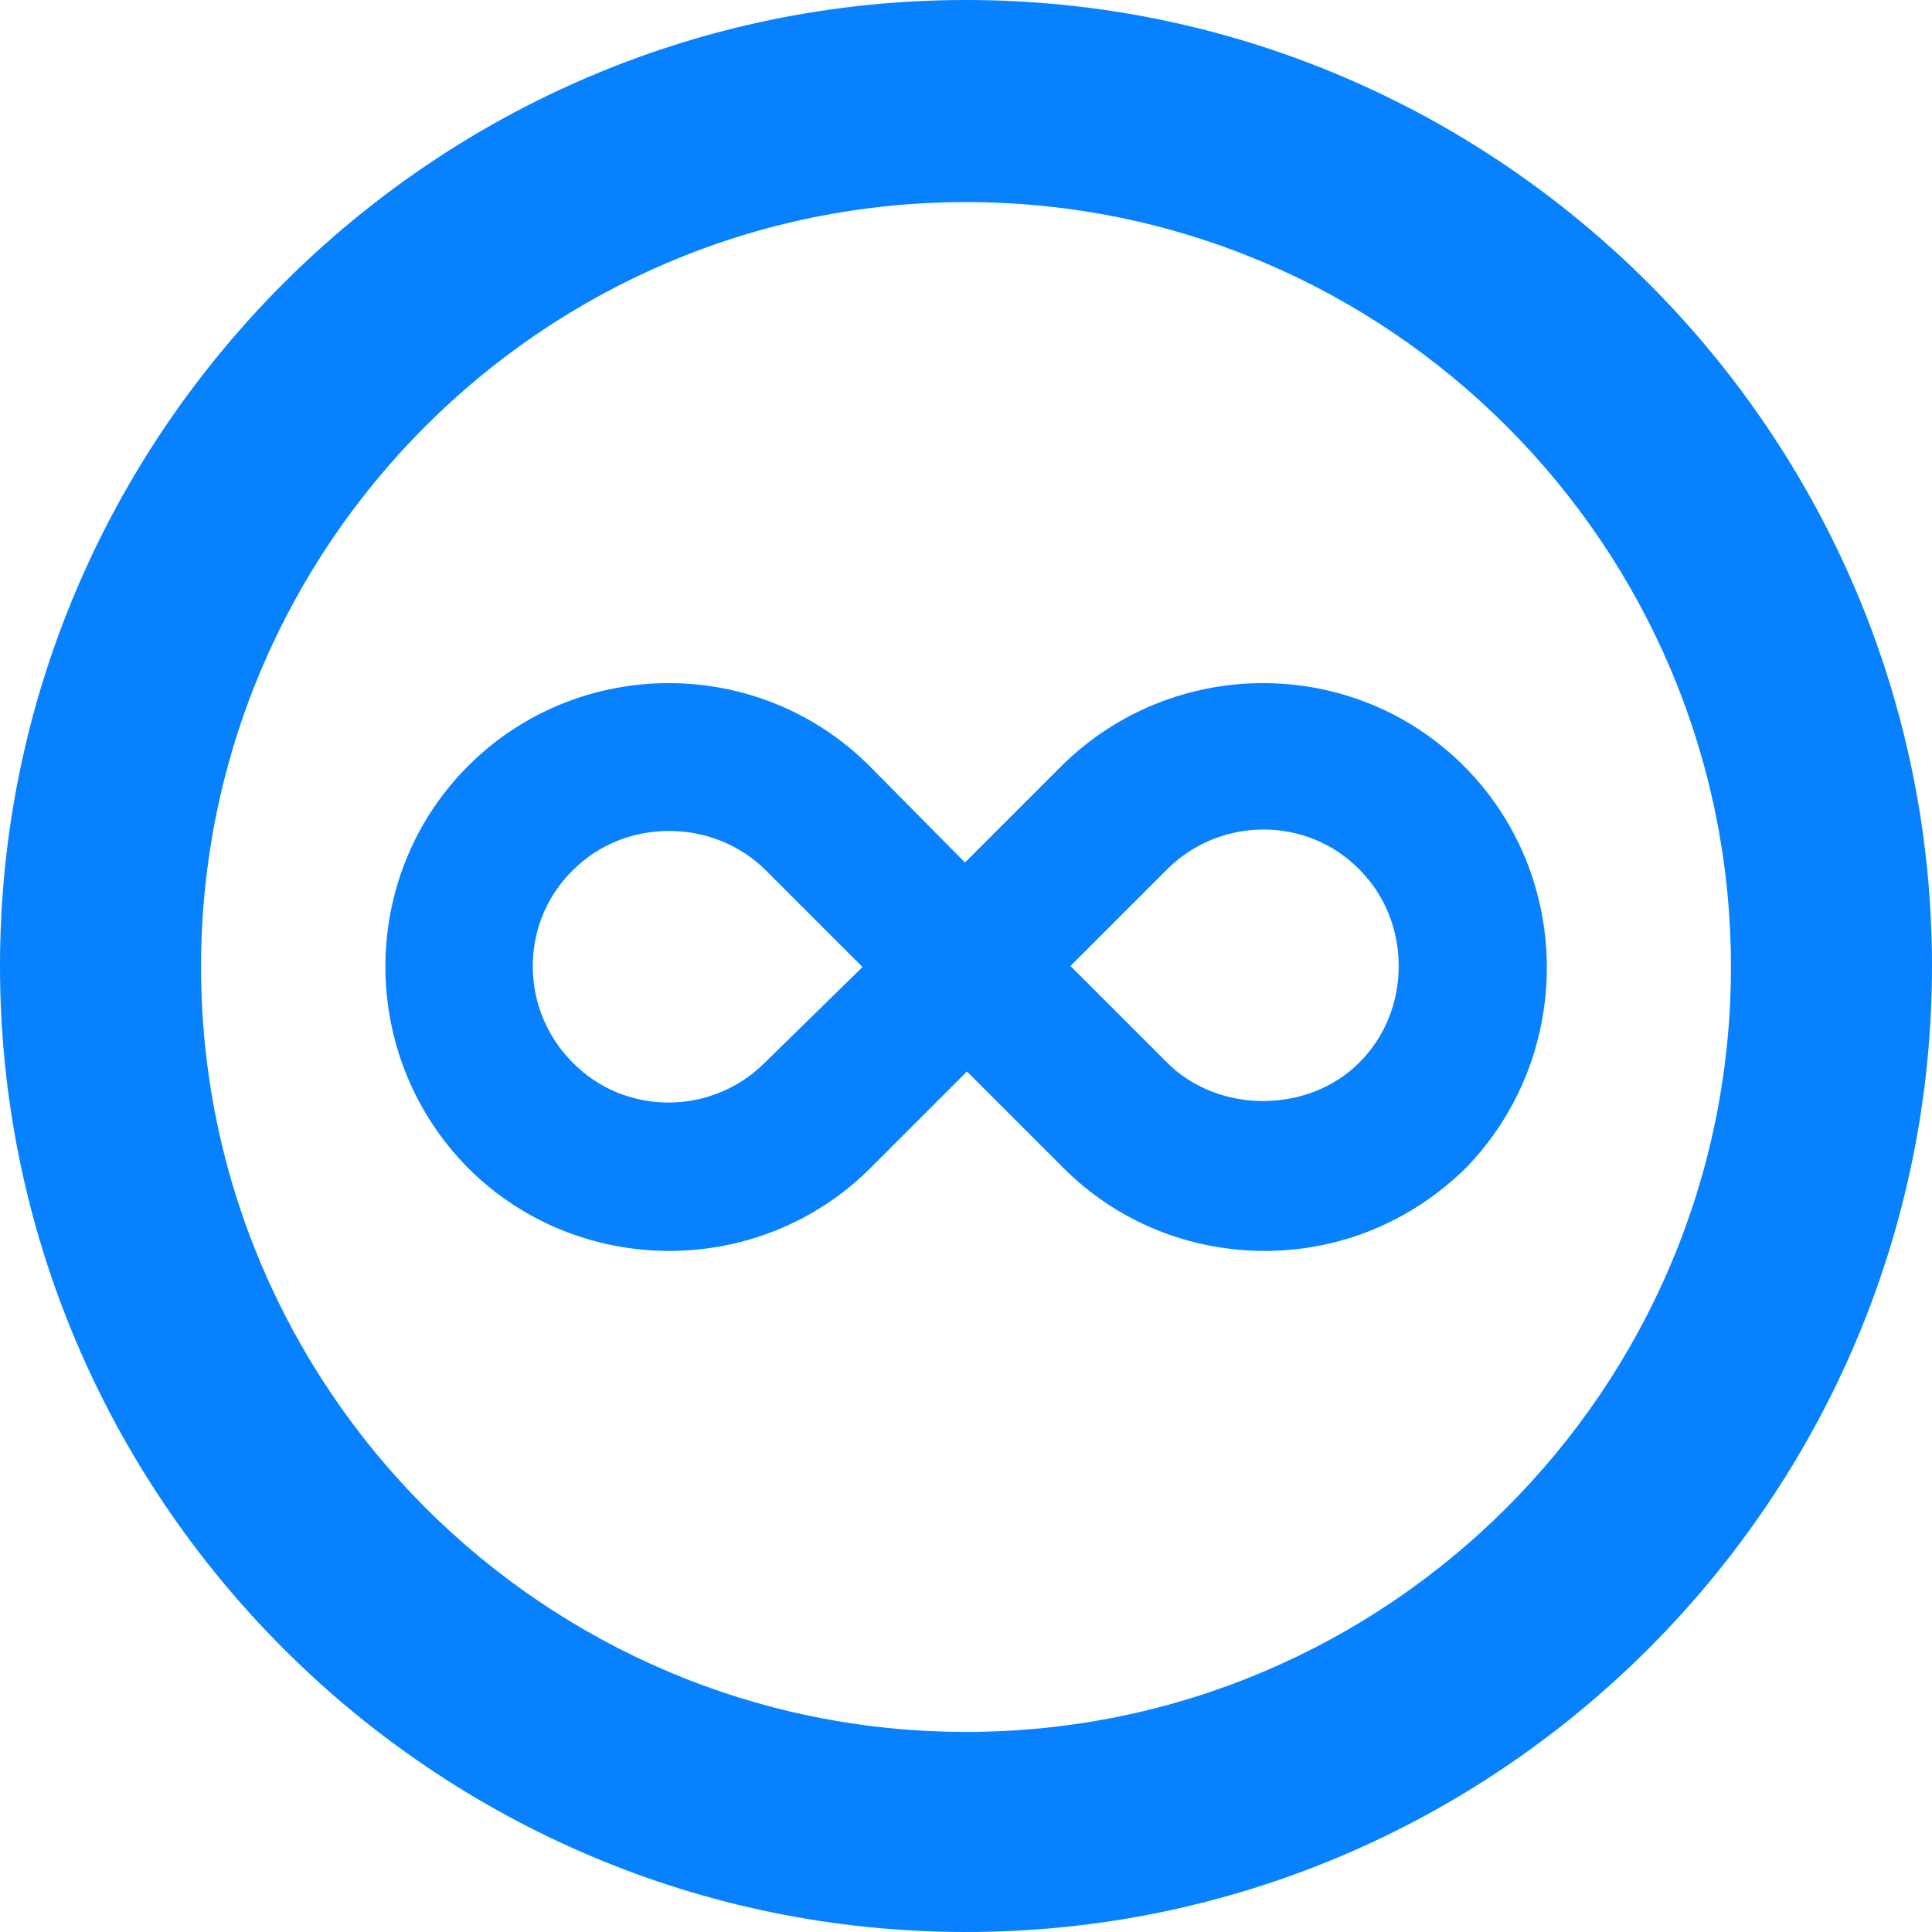 <svg width="30" height="30" viewBox="0 0 30 30" fill="none" xmlns="http://www.w3.org/2000/svg">
<path d="M22.729 11.893C21.015 10.179 18.214 10.179 16.484 11.893L14.984 13.393L13.5 11.893C11.785 10.179 8.984 10.179 7.27 11.893C5.556 13.607 5.556 16.408 7.27 18.138C8.127 18.995 9.26 19.424 10.393 19.424C11.525 19.424 12.658 18.995 13.515 18.138L15.015 16.638L16.515 18.138C17.341 18.965 18.459 19.424 19.637 19.424C20.816 19.424 21.918 18.965 22.76 18.138C24.444 16.408 24.444 13.607 22.729 11.893ZM11.877 16.5C11.051 17.327 9.704 17.327 8.893 16.5C8.066 15.674 8.066 14.327 8.893 13.516C9.306 13.102 9.842 12.903 10.393 12.903C10.928 12.903 11.479 13.102 11.893 13.516L13.393 15.016L11.877 16.5ZM21.107 16.5C20.311 17.296 18.918 17.296 18.122 16.5L16.622 15L18.122 13.5C18.949 12.674 20.296 12.674 21.107 13.5C21.505 13.898 21.719 14.434 21.719 15C21.719 15.567 21.505 16.102 21.107 16.5Z" fill="#0781FE"/>
<path d="M15 0C6.735 0 0 6.735 0 15C0 23.265 6.735 30 15 30C23.265 30 30 23.265 30 15C30 6.735 23.265 0 15 0ZM15 26.893C8.449 26.893 3.122 21.566 3.122 15.015C3.122 8.464 8.449 3.138 15 3.138C21.551 3.138 26.878 8.464 26.878 15.015C26.878 21.566 21.551 26.893 15 26.893Z" fill="#0781FE"/>
</svg>
